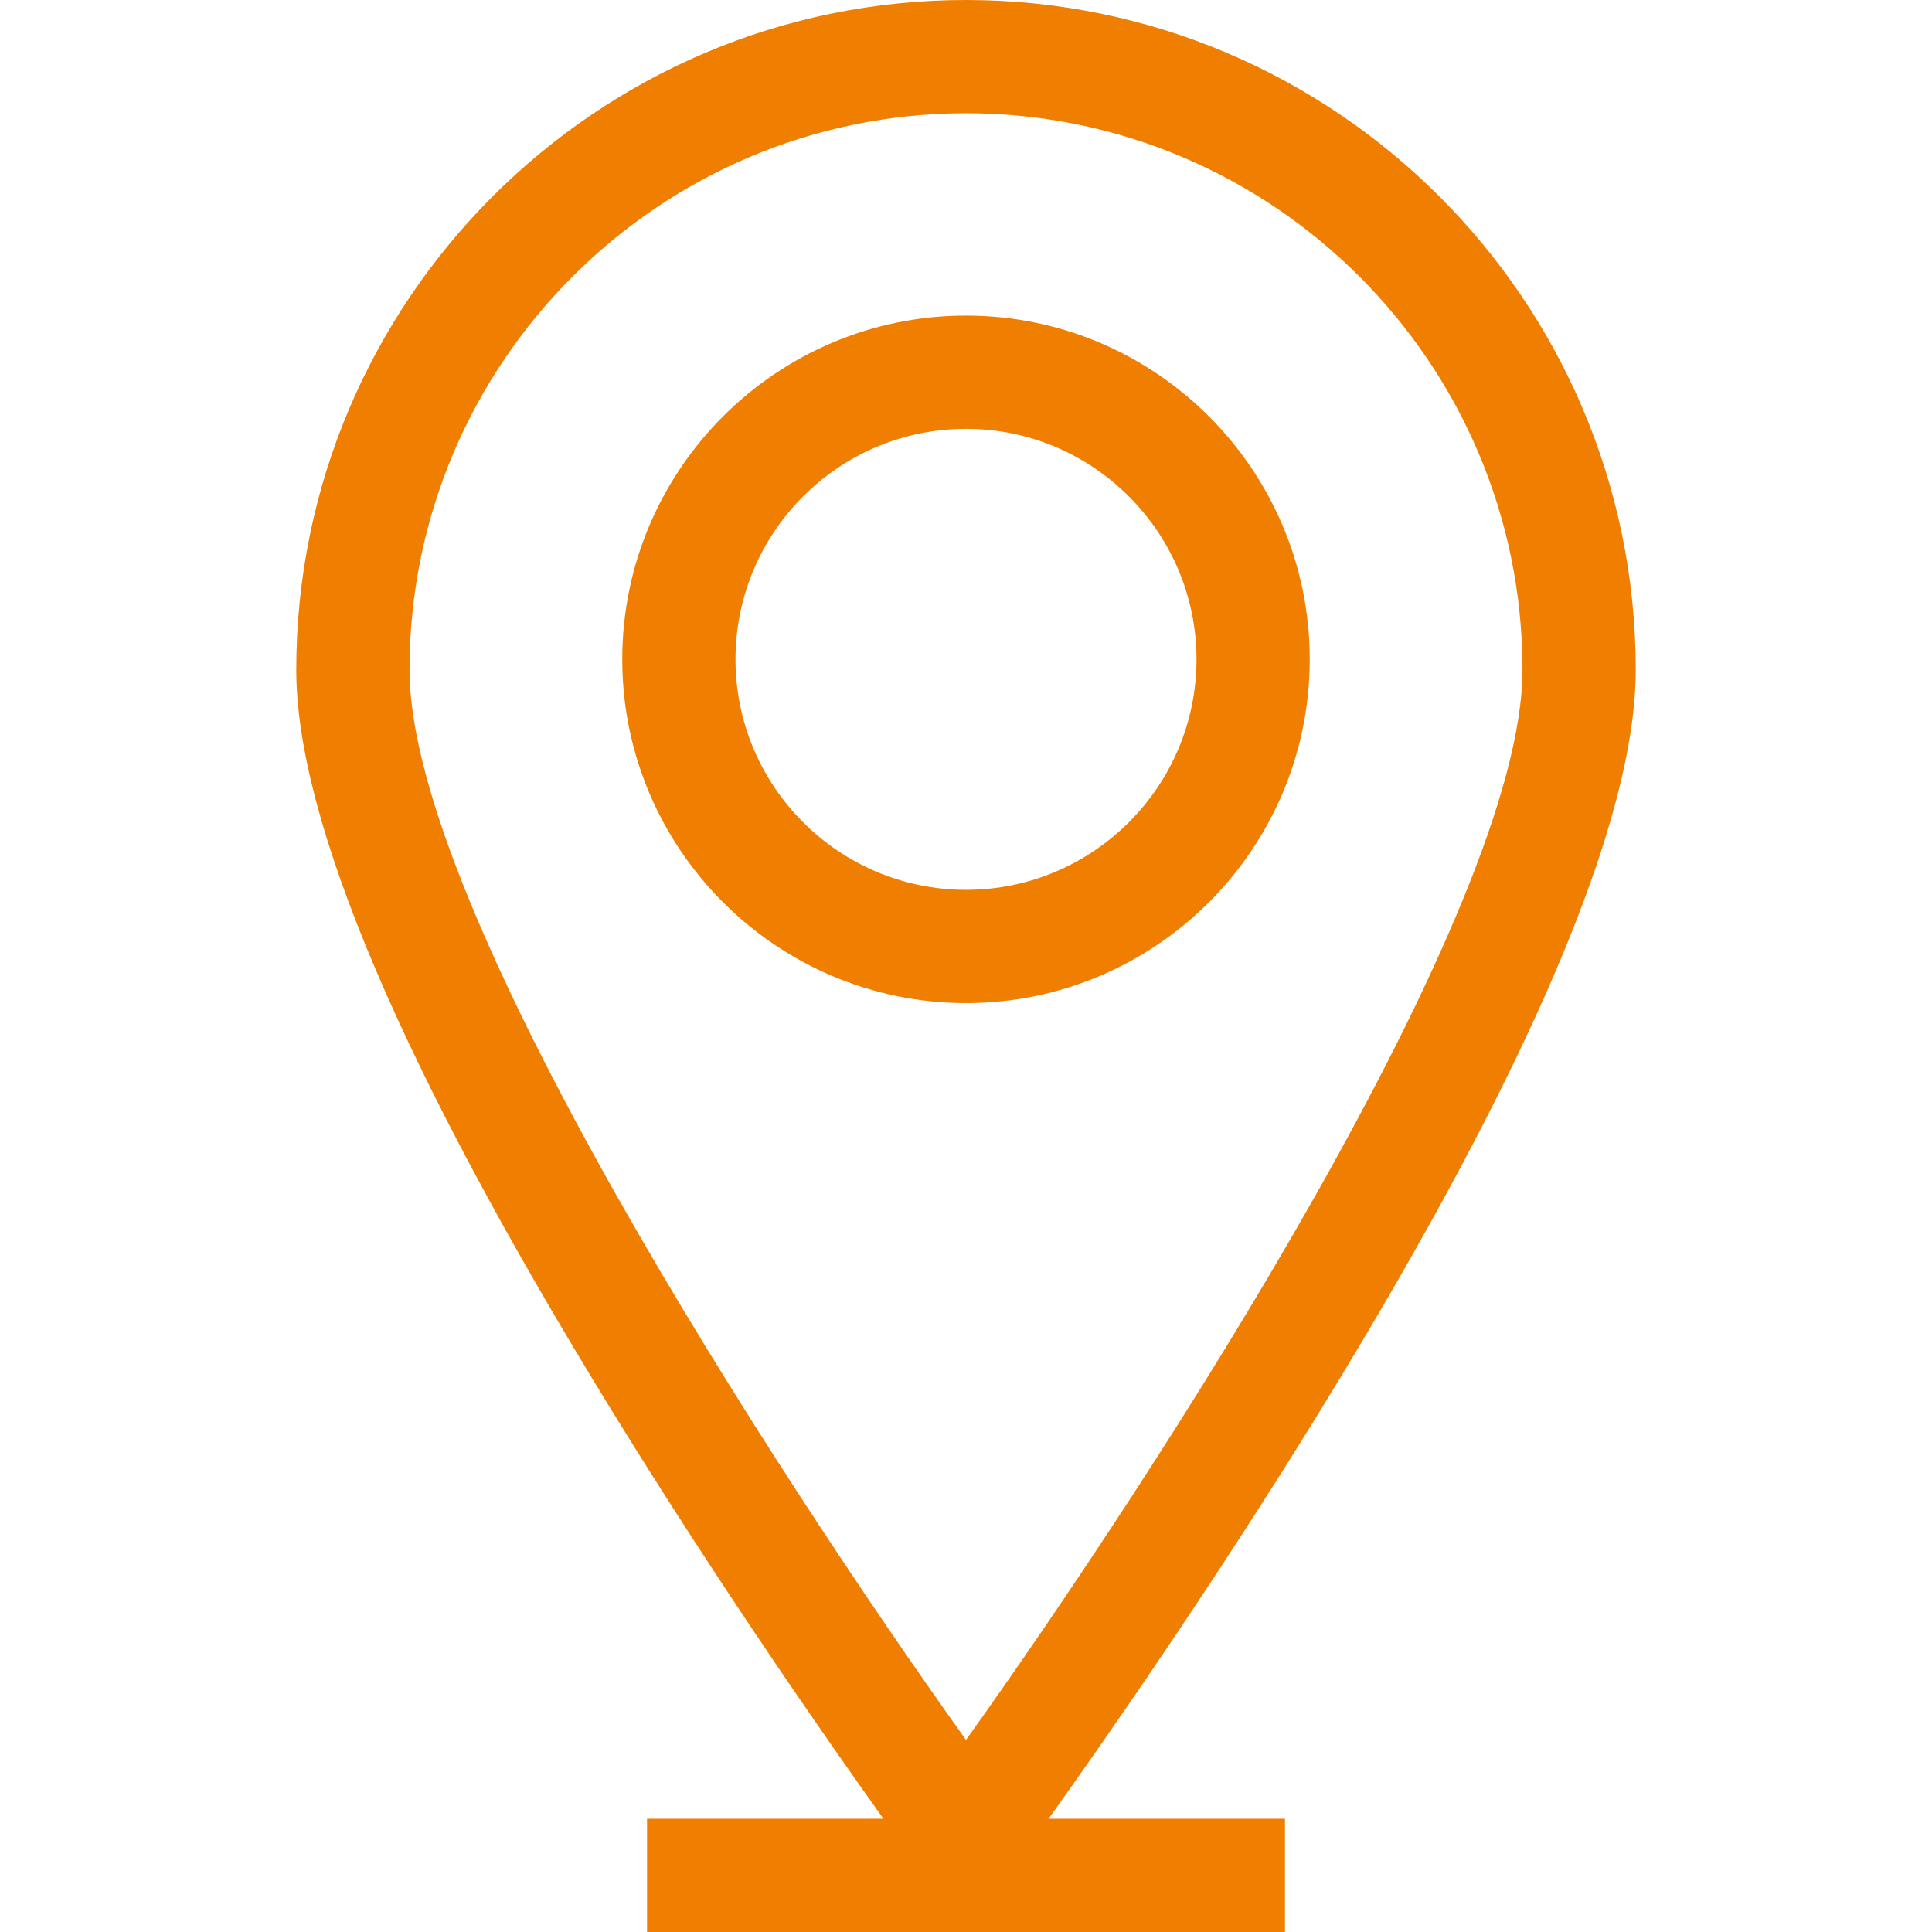 <svg fill="#f07e00" xmlns="http://www.w3.org/2000/svg" xmlns:xlink="http://www.w3.org/1999/xlink" x="0px" y="0px"
	 viewBox="0 0 512 512" xml:space="preserve">
	<path d="M433.484,177.484C433.484,79.619,353.865,0,256,0S78.516,79.619,78.516,177.484c0,40.031,28.081,106.003,83.462,196.086
		c28.609,46.534,57.501,87.933,72.14,108.421h-62.642V512h169.049v-30.009h-62.642c14.639-20.487,43.531-61.886,72.14-108.421
		C405.403,283.487,433.484,217.514,433.484,177.484z M256,461.105c-50.19-70.279-147.474-219.693-147.474-283.621
		C108.524,96.166,174.682,30.009,256,30.009s147.476,66.157,147.476,147.475C403.476,241.382,306.189,390.815,256,461.105z"/>
	<path d="M256,83.64c-50.228,0-91.093,40.865-91.093,91.093c0,50.228,40.864,91.093,91.093,91.093
		c50.229,0,91.093-40.865,91.093-91.093C347.093,124.504,306.229,83.64,256,83.64z M256,235.818
		c-33.682,0-61.085-27.403-61.085-61.085c0-33.683,27.403-61.085,61.085-61.085c33.682,0,61.084,27.402,61.084,61.085
		C317.084,208.415,289.682,235.818,256,235.818z"/>
</svg>
